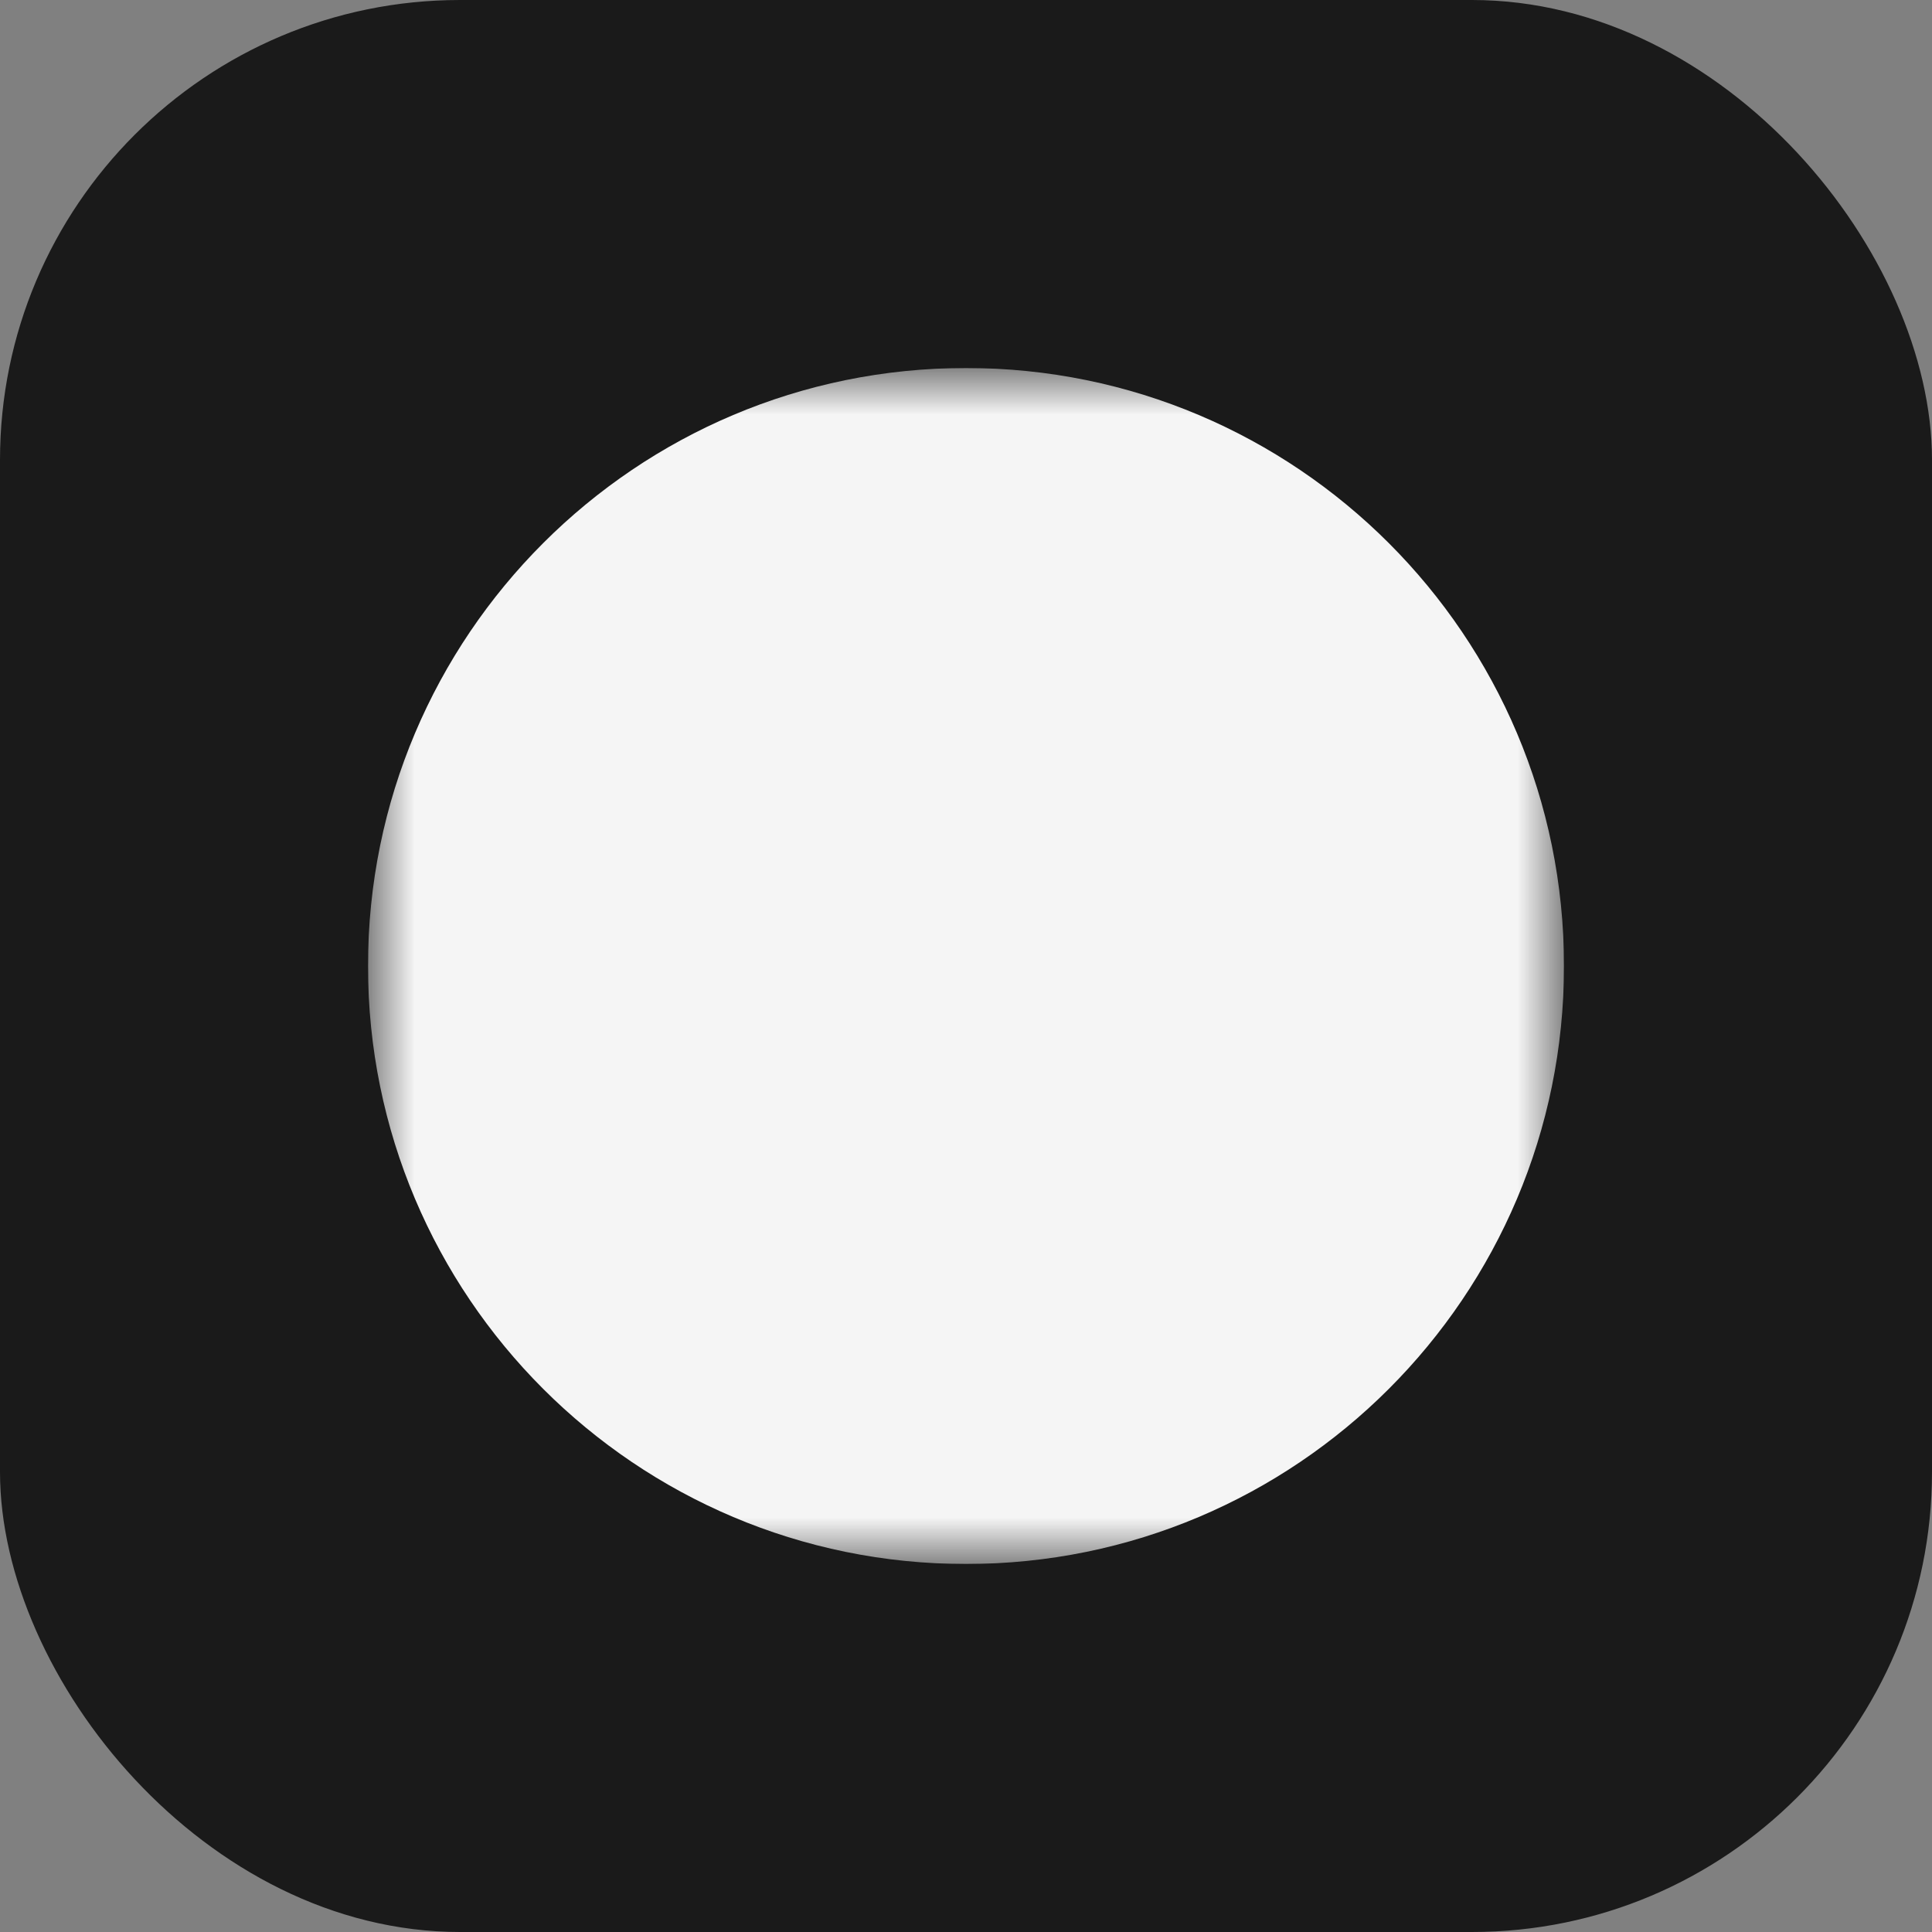 <svg width="21" height="21" viewBox="0 0 21 21" fill="none" xmlns="http://www.w3.org/2000/svg">
<rect x="0" y="0" width="21" height="21" fill="#808080" stroke="none"/>
<rect width="21" height="21" rx="5" fill="#1A1A1A"/>
<g clip-path="url(#clip0_2_24)">
<mask id="mask0_2_24" style="mask-type:luminance" maskUnits="userSpaceOnUse" x="4" y="4" width="13" height="13">
<path d="M4 4H17V17H4V4Z" fill="white"/>
<path d="M8.025 12.975C7.979 12.929 7.942 12.873 7.917 12.813C7.891 12.752 7.878 12.687 7.878 12.621C7.878 12.556 7.891 12.491 7.916 12.43C7.942 12.369 7.978 12.314 8.025 12.268C8.118 12.174 8.246 12.121 8.378 12.121C8.444 12.121 8.509 12.134 8.57 12.159C8.63 12.184 8.686 12.221 8.732 12.268C9.082 12.617 9.527 12.855 10.012 12.952C10.497 13.048 11 12.999 11.457 12.81C11.913 12.62 12.304 12.3 12.579 11.889C12.853 11.478 13 10.995 13 10.5C13 10.367 13.053 10.24 13.146 10.146C13.24 10.053 13.367 10 13.5 10C13.633 10 13.76 10.053 13.854 10.146C13.947 10.24 14 10.367 14 10.5C14 11.192 13.795 11.869 13.41 12.445C13.026 13.02 12.479 13.469 11.839 13.734C11.2 13.999 10.496 14.068 9.817 13.933C9.138 13.798 8.514 13.464 8.025 12.975Z" fill="black"/>
<path d="M12.28 11.916C12.225 11.952 12.164 11.978 12.099 11.991C12.035 12.003 11.969 12.003 11.904 11.99C11.84 11.977 11.778 11.952 11.724 11.916C11.669 11.879 11.622 11.832 11.586 11.777C11.55 11.723 11.524 11.662 11.511 11.597C11.499 11.533 11.499 11.466 11.512 11.402C11.524 11.338 11.55 11.276 11.586 11.222C11.623 11.167 11.67 11.12 11.725 11.084L13.225 10.084C13.335 10.01 13.47 9.984 13.6 10.01C13.73 10.036 13.844 10.112 13.918 10.223C13.992 10.333 14.018 10.468 13.992 10.598C13.966 10.728 13.89 10.842 13.78 10.916L12.28 11.916Z" fill="black"/>
<path d="M14.916 11.723C14.952 11.777 14.978 11.838 14.991 11.903C15.003 11.967 15.003 12.034 14.99 12.098C14.977 12.162 14.952 12.224 14.916 12.278C14.879 12.333 14.832 12.38 14.777 12.416C14.723 12.452 14.662 12.478 14.597 12.491C14.533 12.503 14.466 12.503 14.402 12.49C14.338 12.477 14.276 12.452 14.222 12.416C14.167 12.379 14.12 12.332 14.084 12.277L13.084 10.777C13.048 10.723 13.022 10.662 13.009 10.597C12.997 10.533 12.997 10.466 13.01 10.402C13.036 10.272 13.112 10.158 13.223 10.084C13.333 10.01 13.468 9.984 13.598 10.01C13.662 10.023 13.724 10.048 13.778 10.084C13.833 10.121 13.88 10.168 13.916 10.223L14.916 11.723ZM12.928 7.926C12.976 7.972 13.014 8.027 13.04 8.088C13.067 8.149 13.081 8.214 13.081 8.281C13.082 8.347 13.069 8.413 13.044 8.474C13.019 8.536 12.982 8.592 12.935 8.639C12.888 8.686 12.832 8.723 12.771 8.748C12.709 8.773 12.643 8.786 12.577 8.785C12.51 8.785 12.445 8.771 12.384 8.745C12.323 8.718 12.268 8.68 12.222 8.633C11.872 8.283 11.426 8.045 10.941 7.948C10.456 7.852 9.954 7.901 9.497 8.09C9.04 8.28 8.649 8.6 8.375 9.011C8.1 9.423 7.953 9.906 7.954 10.4C7.954 10.533 7.901 10.66 7.807 10.754C7.713 10.848 7.586 10.9 7.454 10.9C7.321 10.9 7.194 10.848 7.1 10.754C7.006 10.66 6.954 10.533 6.954 10.4C6.953 9.708 7.159 9.031 7.543 8.456C7.928 7.88 8.475 7.432 9.114 7.167C9.754 6.902 10.457 6.832 11.136 6.968C11.815 7.103 12.439 7.436 12.928 7.926Z" fill="black"/>
<path d="M8.675 8.985C8.785 8.911 8.92 8.884 9.05 8.91C9.18 8.936 9.294 9.013 9.368 9.123C9.442 9.233 9.468 9.368 9.442 9.498C9.416 9.628 9.34 9.743 9.229 9.816L7.729 10.816C7.674 10.853 7.613 10.878 7.549 10.891C7.484 10.904 7.418 10.904 7.354 10.891C7.289 10.878 7.228 10.853 7.173 10.816C7.119 10.78 7.072 10.733 7.035 10.678C6.962 10.568 6.935 10.433 6.961 10.303C6.987 10.172 7.064 10.058 7.174 9.985L8.675 8.985Z" fill="black"/>
<path d="M6.037 9.178C6.001 9.123 5.976 9.062 5.963 8.998C5.95 8.933 5.95 8.867 5.963 8.803C5.976 8.738 6.001 8.677 6.038 8.622C6.074 8.568 6.121 8.521 6.176 8.485C6.231 8.448 6.292 8.423 6.356 8.41C6.421 8.397 6.487 8.397 6.551 8.41C6.616 8.423 6.677 8.448 6.732 8.485C6.786 8.521 6.833 8.568 6.87 8.623L7.87 10.123C7.943 10.233 7.97 10.368 7.944 10.498C7.918 10.629 7.841 10.743 7.731 10.816C7.621 10.89 7.486 10.917 7.356 10.891C7.226 10.865 7.111 10.788 7.037 10.678L6.037 9.178Z" fill="black"/>
</mask>
<g mask="url(#mask0_2_24)">
<path d="M10.5 17C14.09 17 17 14.09 17 10.5C17 6.91 14.09 4 10.5 4C6.91 4 4 6.91 4 10.5C4 14.09 6.91 17 10.5 17Z" fill="#F5F5F5"/>
</g>
</g>
<defs>
<clipPath id="clip0_2_24">
<rect width="13" height="13" fill="white" transform="translate(4 4)"/>
</clipPath>
</defs>
</svg>

